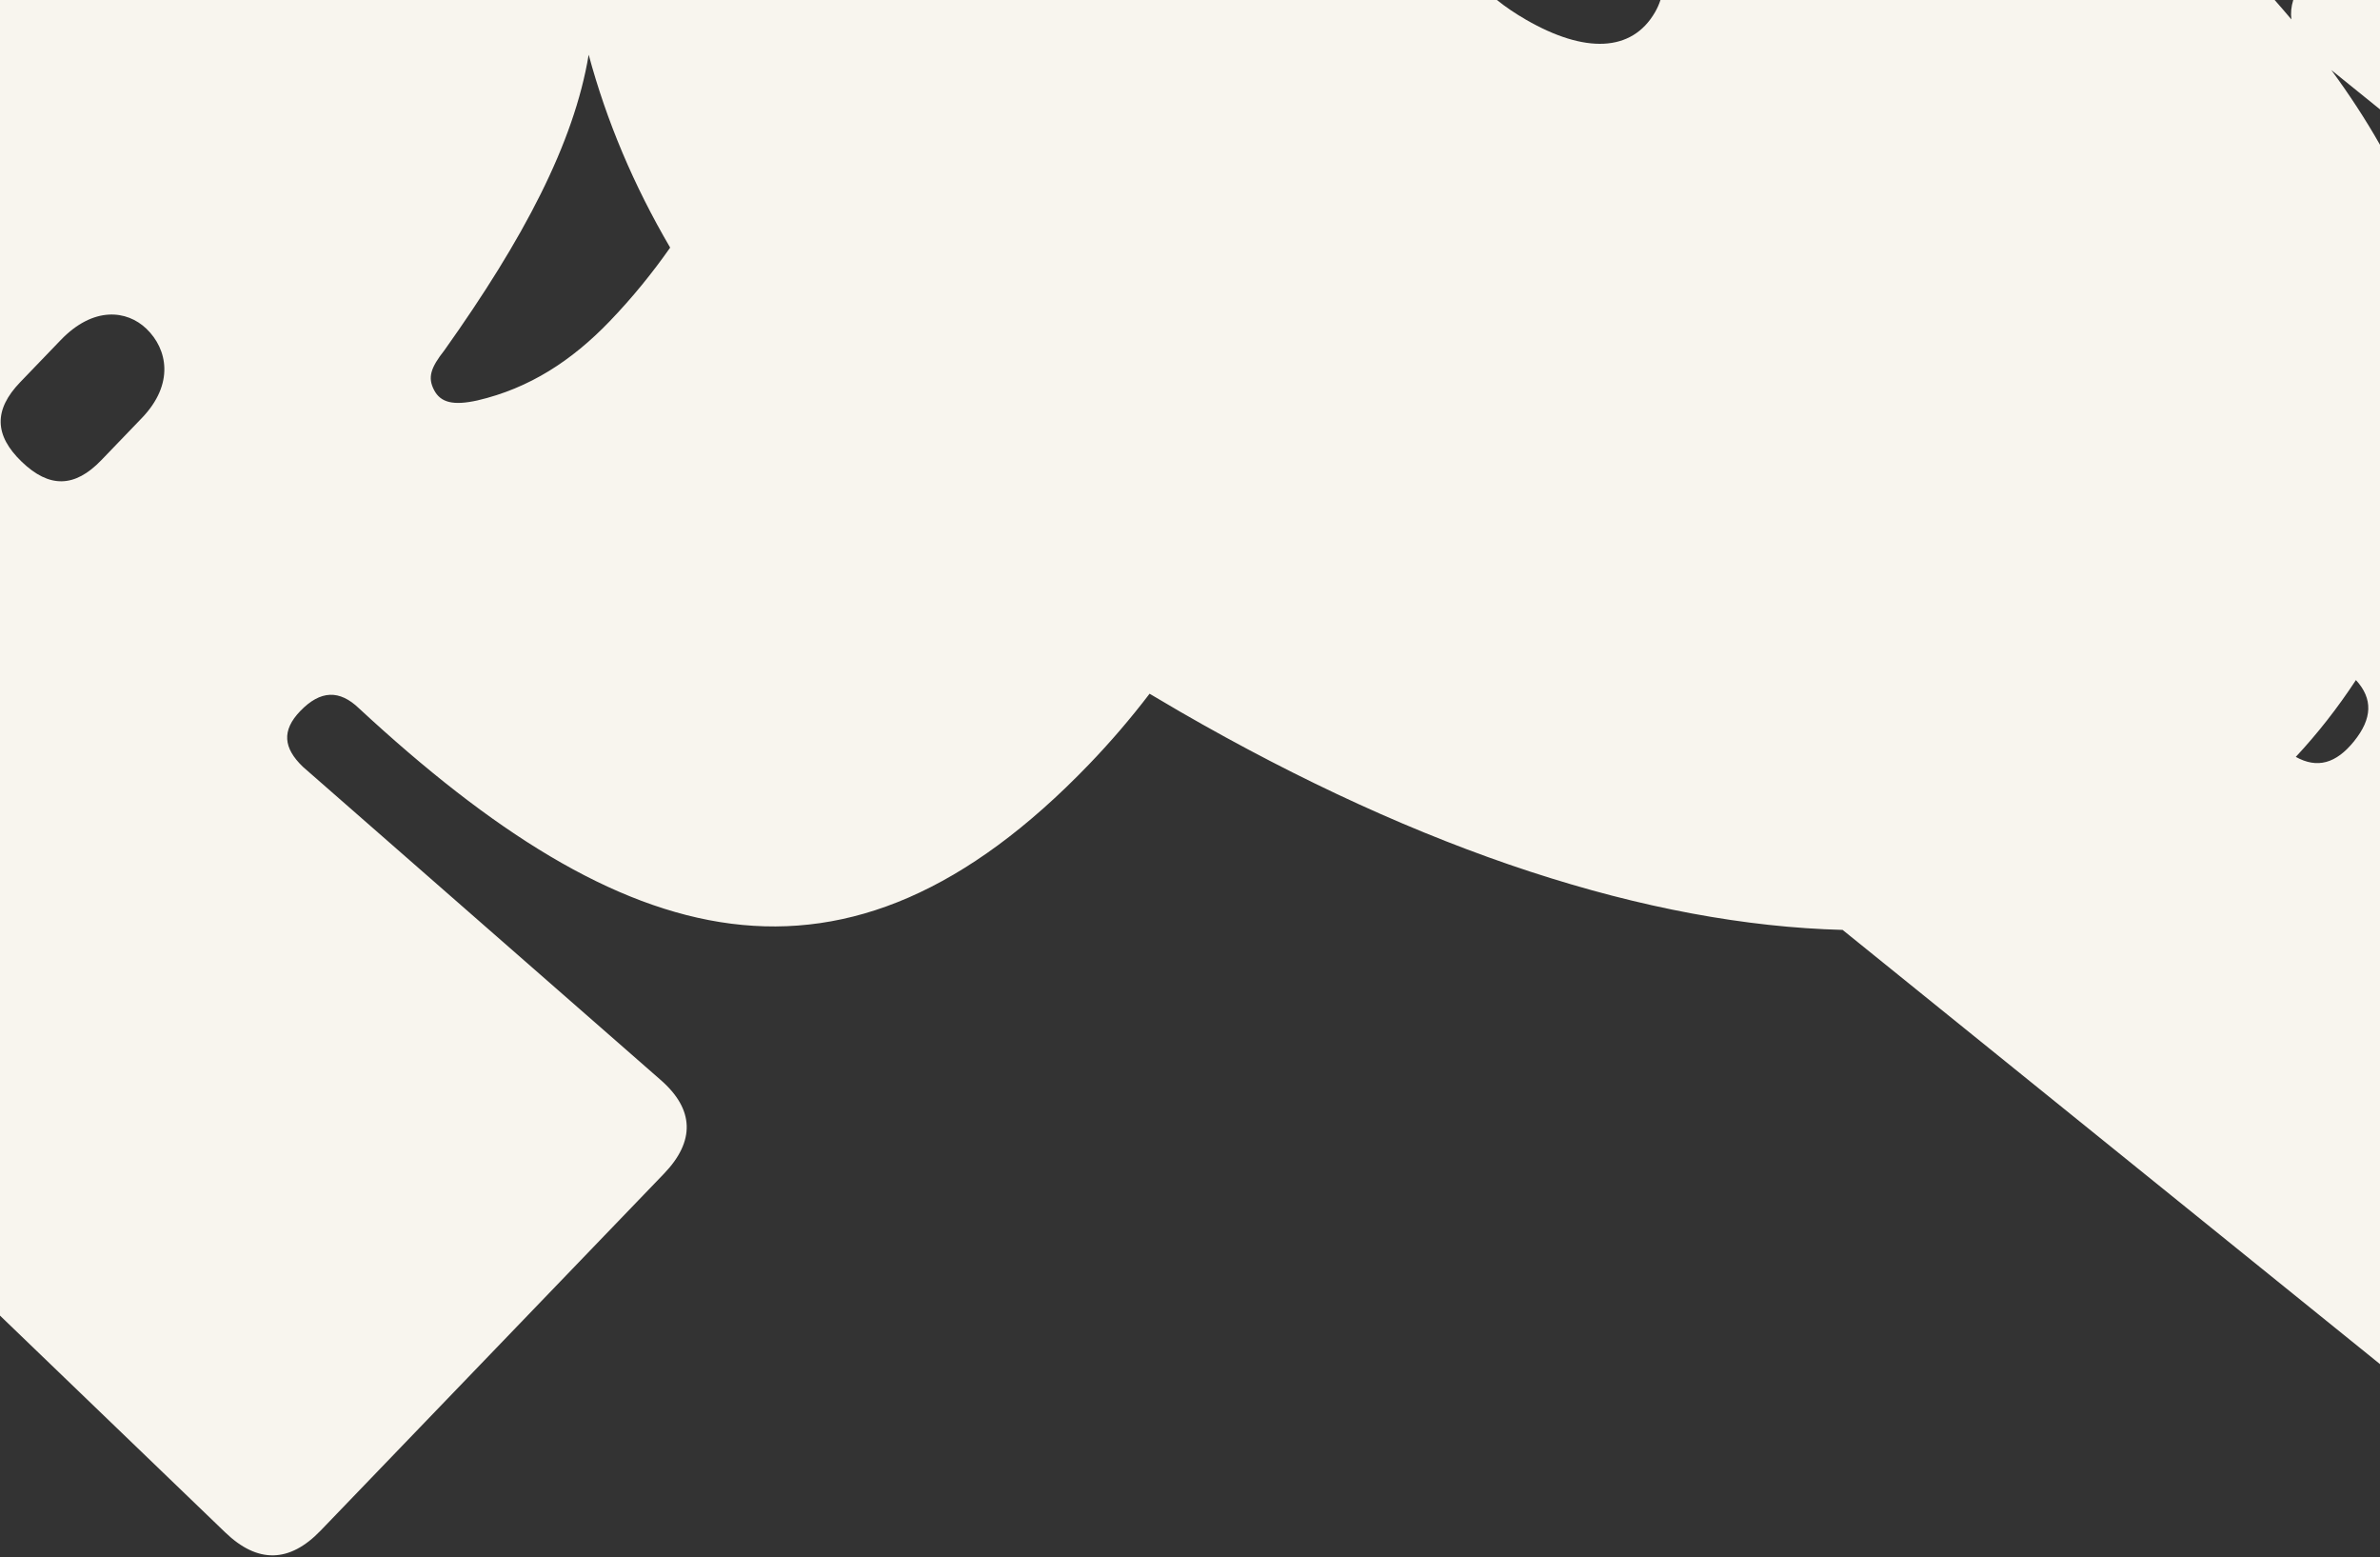 <svg width="399" height="261" viewBox="0 0 399 261" fill="none" xmlns="http://www.w3.org/2000/svg">
<rect x="0" y="0" width="399" height="261" fill="#333333" stroke="none"/>
<path fill-rule="evenodd" clip-rule="evenodd" d="M250.955 0C252.39 1.154 254.008 2.251 255.816 3.295C265.68 8.99 273.579 8.768 277.462 2.043C277.848 1.374 278.149 0.693 278.371 0H381.34C382.289 1.076 383.225 2.161 384.146 3.254C384.009 2.195 384.114 1.11 384.457 0H399V18.331L390.842 11.742C393.825 15.806 396.567 19.981 399 24.269V228.619L308.906 155.847C276.475 155.009 238.59 142.8 197.827 119.266C196.104 118.271 194.403 117.269 192.724 116.265C189.511 120.47 186.131 124.402 182.566 128.106C141.495 170.784 104.466 159.758 60.192 118.722C56.931 115.583 53.73 115.644 50.329 119.178C47.19 122.44 47.513 125.369 50.774 128.508L110.741 180.98C116.439 185.94 116.541 191.274 111.31 196.711L53.758 256.515C48.526 261.951 43.191 262.054 37.755 256.822L0 220.488V0H250.955ZM394.966 113.974C391.889 118.659 388.522 122.95 384.883 126.85C388.461 128.842 391.618 127.984 394.639 124.244C397.72 120.429 397.839 117.107 394.966 113.974ZM24.558 55.107C21.296 51.969 15.68 51.277 10.187 56.985L3.385 64.053C-1.062 68.674 -0.98 72.941 3.641 77.388C8.261 81.834 12.528 81.753 16.976 77.132L23.777 70.064C29.271 64.355 28.091 58.508 24.558 55.107ZM98.69 9.169C96.227 24.021 87.743 40.084 74.519 58.683C72.175 61.662 71.671 63.273 72.778 65.386C73.886 67.499 76.031 67.991 80.016 67.114C88.781 65.078 95.895 60.406 102.174 53.882C106.032 49.873 109.412 45.69 112.351 41.497C106.241 31.073 101.689 20.296 98.69 9.169Z" fill="#F8F5EE"/>
</svg>
